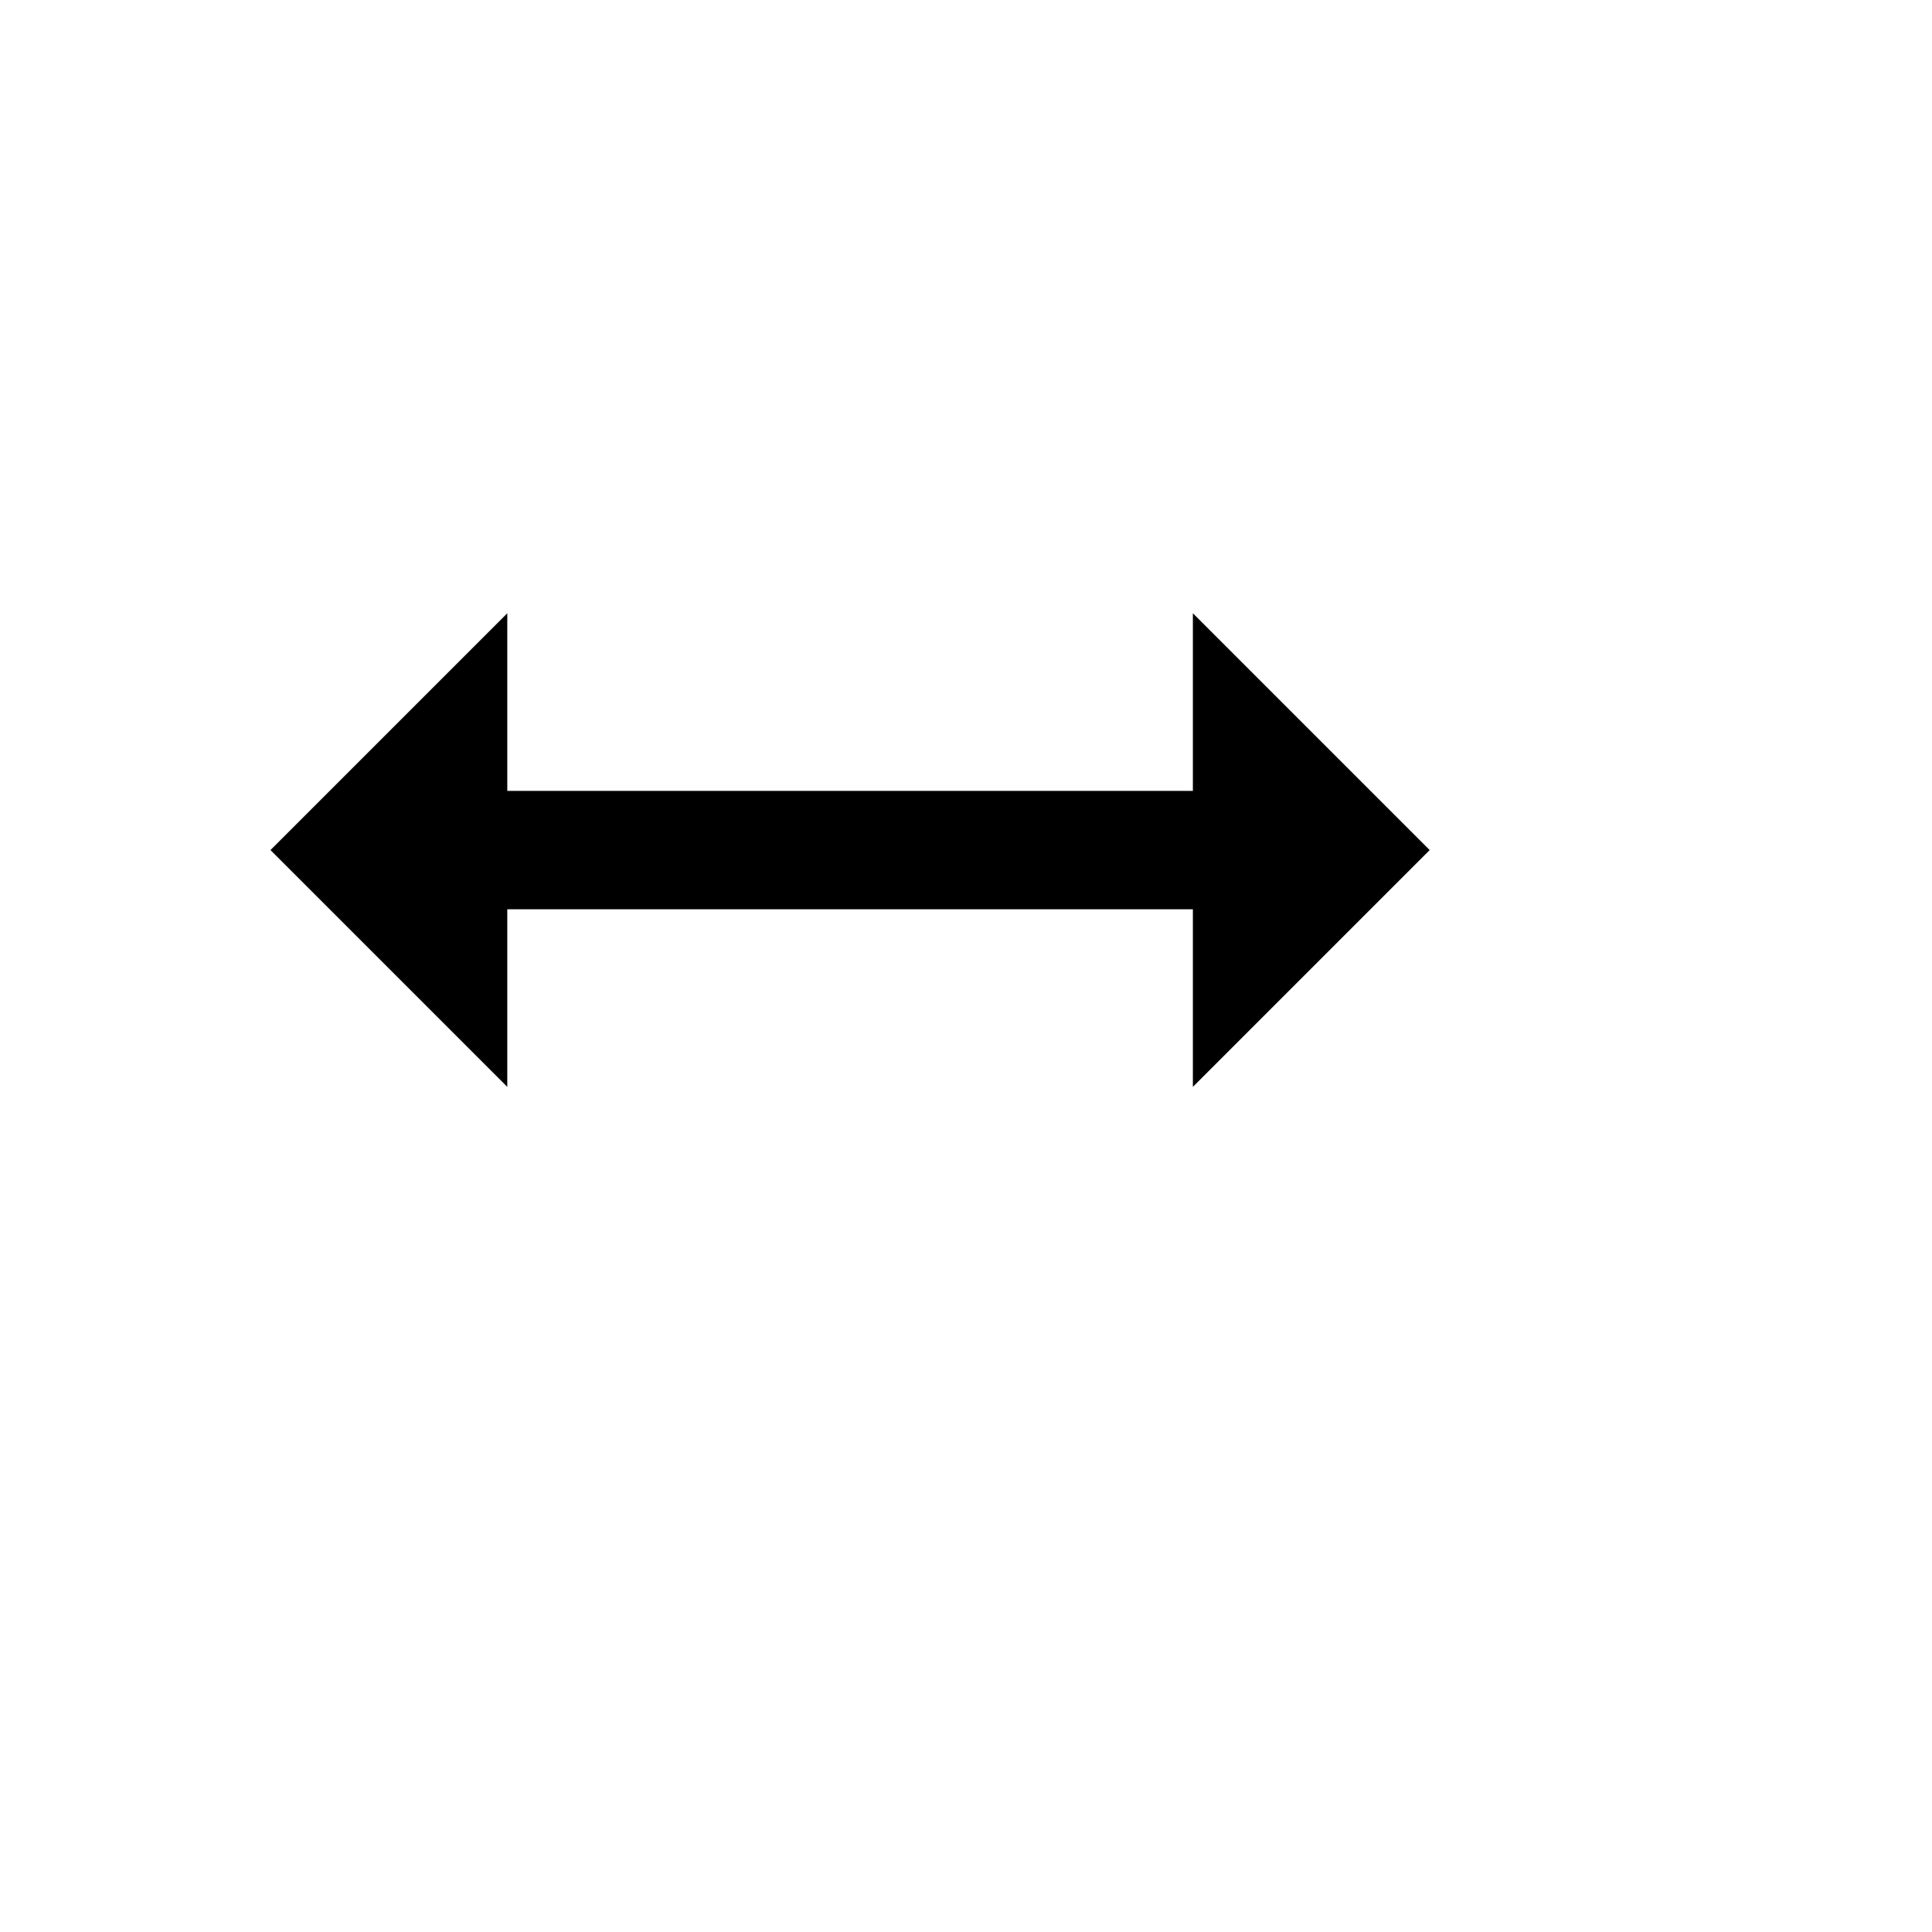 <svg xmlns="http://www.w3.org/2000/svg" version="1.1" xmlns:xlink="http://www.w3.org/1999/xlink" width="100%" height="100%" id="svgWorkerArea" viewBox="-25 -25 625 625" xmlns:idraw="https://idraw.muisca.co" style="background: white;"><defs id="defsdoc"><pattern id="patternBool" x="0" y="0" width="10" height="10" patternUnits="userSpaceOnUse" patternTransform="rotate(35)"><circle cx="5" cy="5" r="4" style="stroke: none;fill: #ff000070;"></circle></pattern></defs><g id="fileImp-167173606" class="cosito"><path id="pathImp-256963424" fill="#000" class="grouped" d="M360.894 269.151C360.894 269.151 360.894 326.606 360.894 326.606 360.894 326.606 437.5 250 437.5 250 437.5 250 360.894 173.393 360.894 173.393 360.894 173.393 360.894 230.849 360.894 230.849 360.894 230.849 139.107 230.849 139.107 230.849 139.107 230.849 139.107 173.393 139.107 173.393 139.107 173.393 62.5 250 62.5 250 62.5 250 139.107 326.606 139.107 326.606 139.107 326.606 139.107 269.151 139.107 269.151 139.107 269.151 360.894 269.151 360.894 269.151 360.894 269.151 360.894 269.151 360.894 269.151"></path></g></svg>
